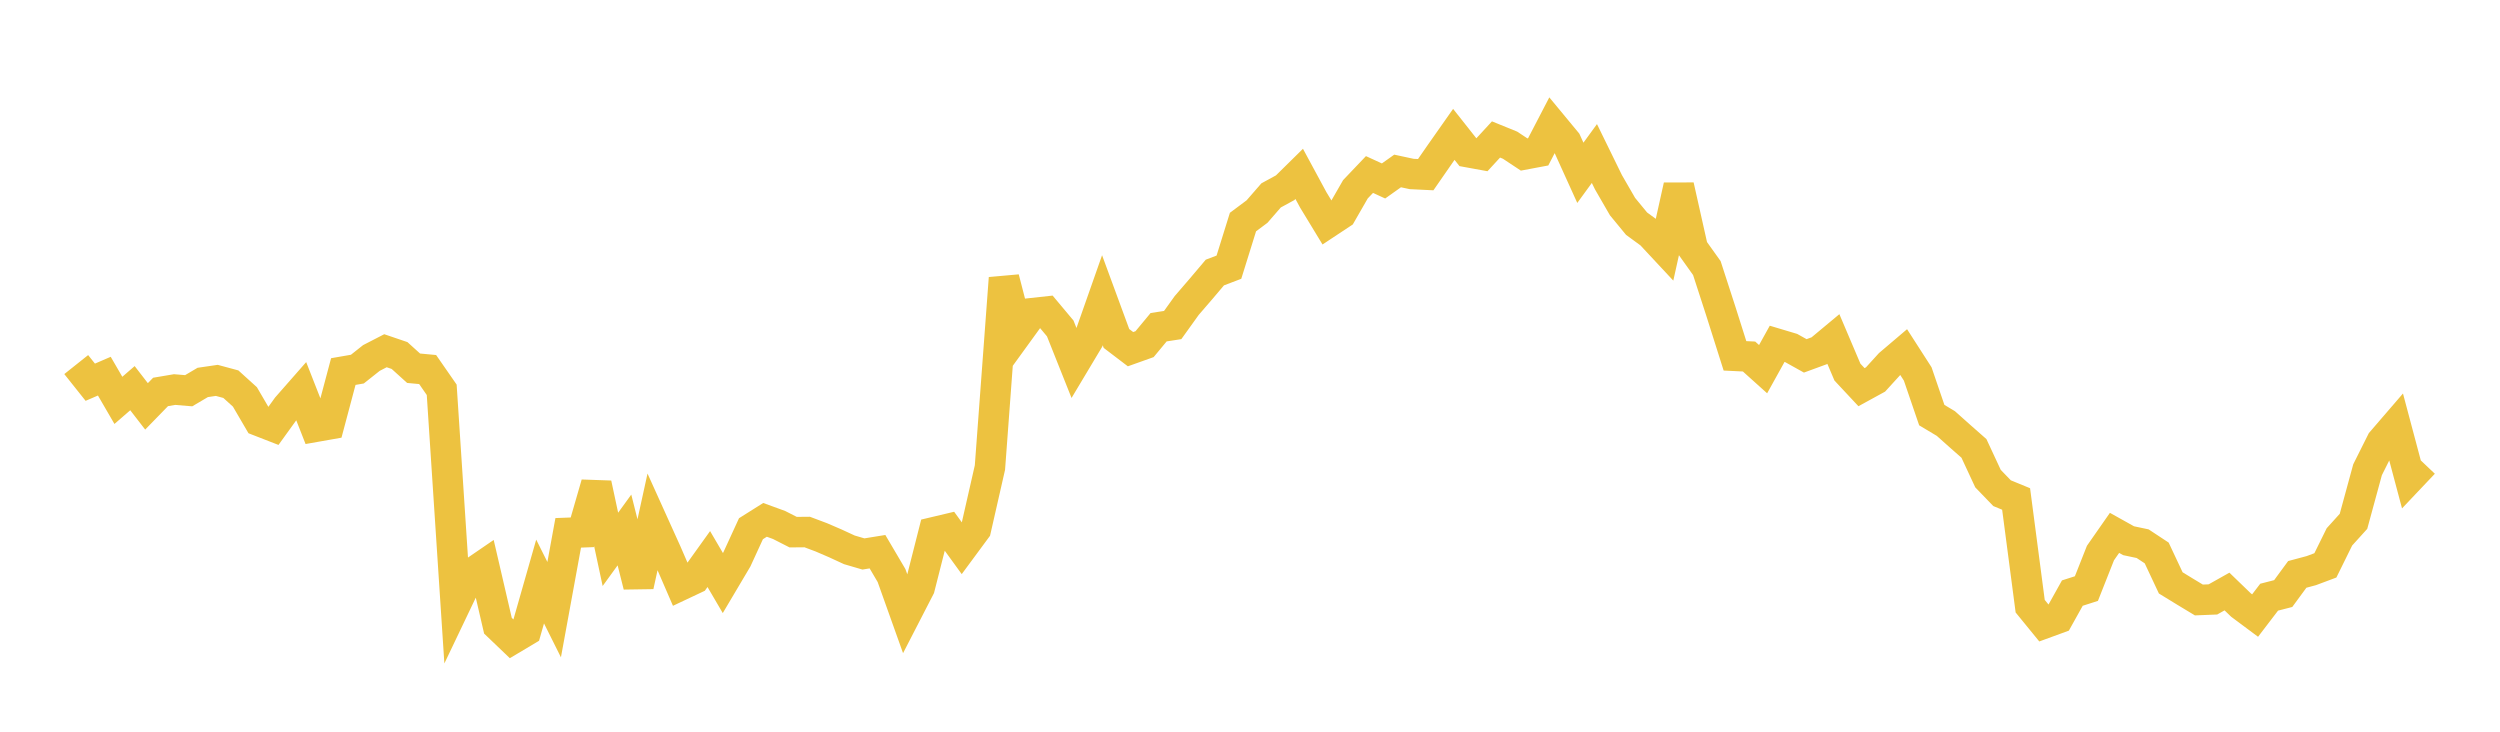<svg width="164" height="48" xmlns="http://www.w3.org/2000/svg" xmlns:xlink="http://www.w3.org/1999/xlink"><path fill="none" stroke="rgb(237,194,64)" stroke-width="2" d="M5,23.916L5.922,25.074L6.844,24.676L7.766,26.264L8.689,25.464L9.611,26.658L10.533,25.711L11.455,25.555L12.377,25.632L13.299,25.088L14.222,24.953L15.144,25.202L16.066,26.037L16.988,27.616L17.91,27.975L18.832,26.697L19.754,25.647L20.677,28.001L21.599,27.838L22.521,24.374L23.443,24.214L24.365,23.483L25.287,23.008L26.21,23.322L27.132,24.156L28.054,24.242L28.976,25.571L29.898,39.636L30.82,37.705L31.743,37.073L32.665,41.047L33.587,41.929L34.509,41.379L35.431,38.148L36.353,39.993L37.275,34.954L38.198,34.919L39.12,31.732L40.042,36.038L40.964,34.766L41.886,38.433L42.808,34.225L43.731,36.267L44.653,38.396L45.575,37.961L46.497,36.674L47.419,38.248L48.341,36.692L49.263,34.684L50.186,34.103L51.108,34.439L52.03,34.909L52.952,34.901L53.874,35.247L54.796,35.644L55.719,36.07L56.641,36.34L57.563,36.191L58.485,37.757L59.407,40.34L60.329,38.55L61.251,34.917L62.174,34.698L63.096,35.969L64.018,34.72L64.94,30.67L65.862,18.247L66.784,21.817L67.707,20.544L68.629,20.443L69.551,21.545L70.473,23.858L71.395,22.317L72.317,19.696L73.24,22.204L74.162,22.906L75.084,22.577L76.006,21.465L76.928,21.323L77.85,20.038L78.772,18.969L79.695,17.878L80.617,17.527L81.539,14.567L82.461,13.879L83.383,12.819L84.305,12.316L85.228,11.407L86.15,13.113L87.072,14.631L87.994,14.021L88.916,12.416L89.838,11.448L90.76,11.871L91.683,11.215L92.605,11.413L93.527,11.458L94.449,10.128L95.371,8.815L96.293,9.982L97.216,10.15L98.138,9.149L99.06,9.524L99.982,10.135L100.904,9.962L101.826,8.188L102.749,9.304L103.671,11.337L104.593,10.071L105.515,11.955L106.437,13.552L107.359,14.672L108.281,15.347L109.204,16.337L110.126,12.186L111.048,16.295L111.97,17.587L112.892,20.431L113.814,23.343L114.737,23.388L115.659,24.217L116.581,22.555L117.503,22.831L118.425,23.345L119.347,23.007L120.269,22.239L121.192,24.411L122.114,25.398L123.036,24.893L123.958,23.881L124.88,23.097L125.802,24.531L126.725,27.231L127.647,27.782L128.569,28.604L129.491,29.416L130.413,31.397L131.335,32.353L132.257,32.732L133.18,39.766L134.102,40.896L135.024,40.559L135.946,38.906L136.868,38.611L137.79,36.279L138.713,34.956L139.635,35.471L140.557,35.666L141.479,36.274L142.401,38.237L143.323,38.802L144.246,39.359L145.168,39.322L146.09,38.804L147.012,39.694L147.934,40.381L148.856,39.175L149.778,38.938L150.701,37.68L151.623,37.433L152.545,37.088L153.467,35.218L154.389,34.199L155.311,30.816L156.234,28.971L157.156,27.901L158.078,31.363L159,30.39"></path></svg>